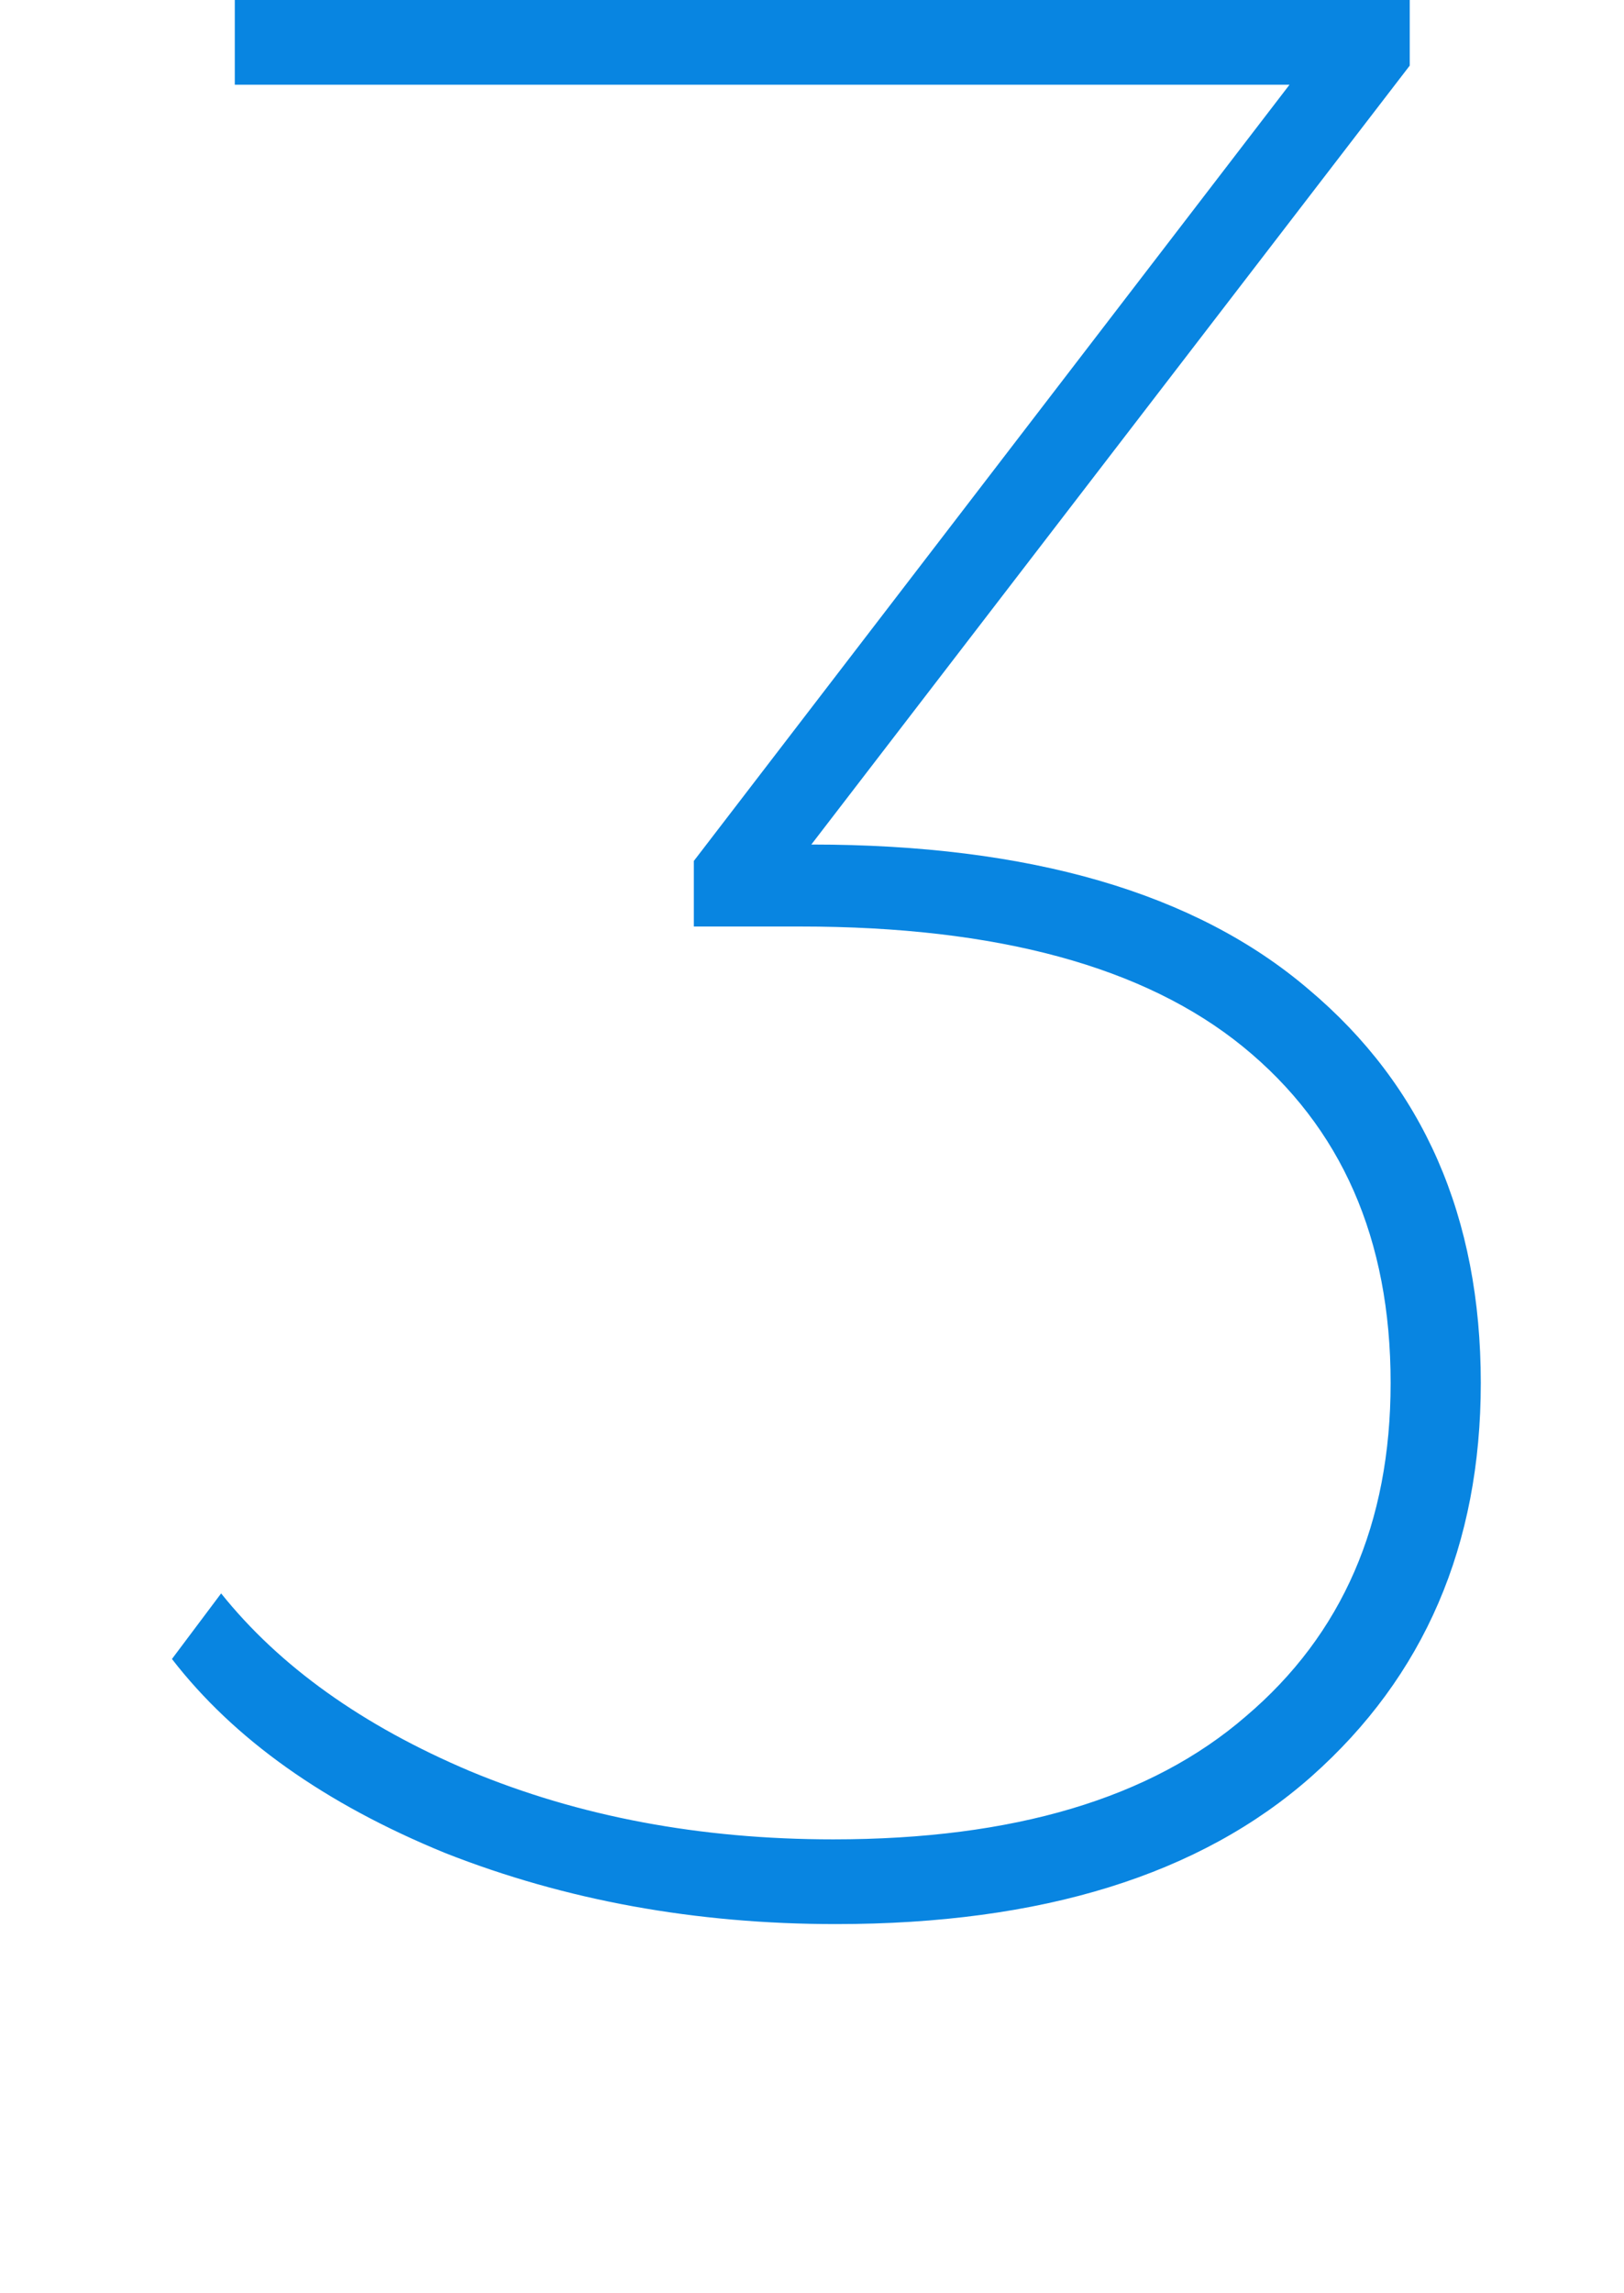 <?xml version="1.0" encoding="UTF-8"?> <svg xmlns="http://www.w3.org/2000/svg" width="85" height="120" viewBox="0 0 85 120" fill="none"> <path d="M42.465 44.192C53.907 44.192 62.583 46.718 68.494 51.771C74.501 56.825 77.504 63.689 77.504 72.365C77.504 80.851 74.549 87.716 68.637 92.96C62.821 98.108 54.526 100.682 43.753 100.682C36.411 100.682 29.594 99.443 23.302 96.964C17.009 94.39 12.242 91.005 9 86.81L11.574 83.378C14.625 87.191 18.963 90.29 24.589 92.674C30.309 95.057 36.65 96.249 43.61 96.249C53.049 96.249 60.247 94.104 65.205 89.813C70.258 85.523 72.785 79.707 72.785 72.365C72.785 64.833 70.21 58.97 65.062 54.775C59.913 50.58 52.191 48.482 41.893 48.482H36.316V45.05L67.493 4.433H12.289V0H73.786V3.432L42.465 44.192Z" fill="#0885E1"></path> </svg> 